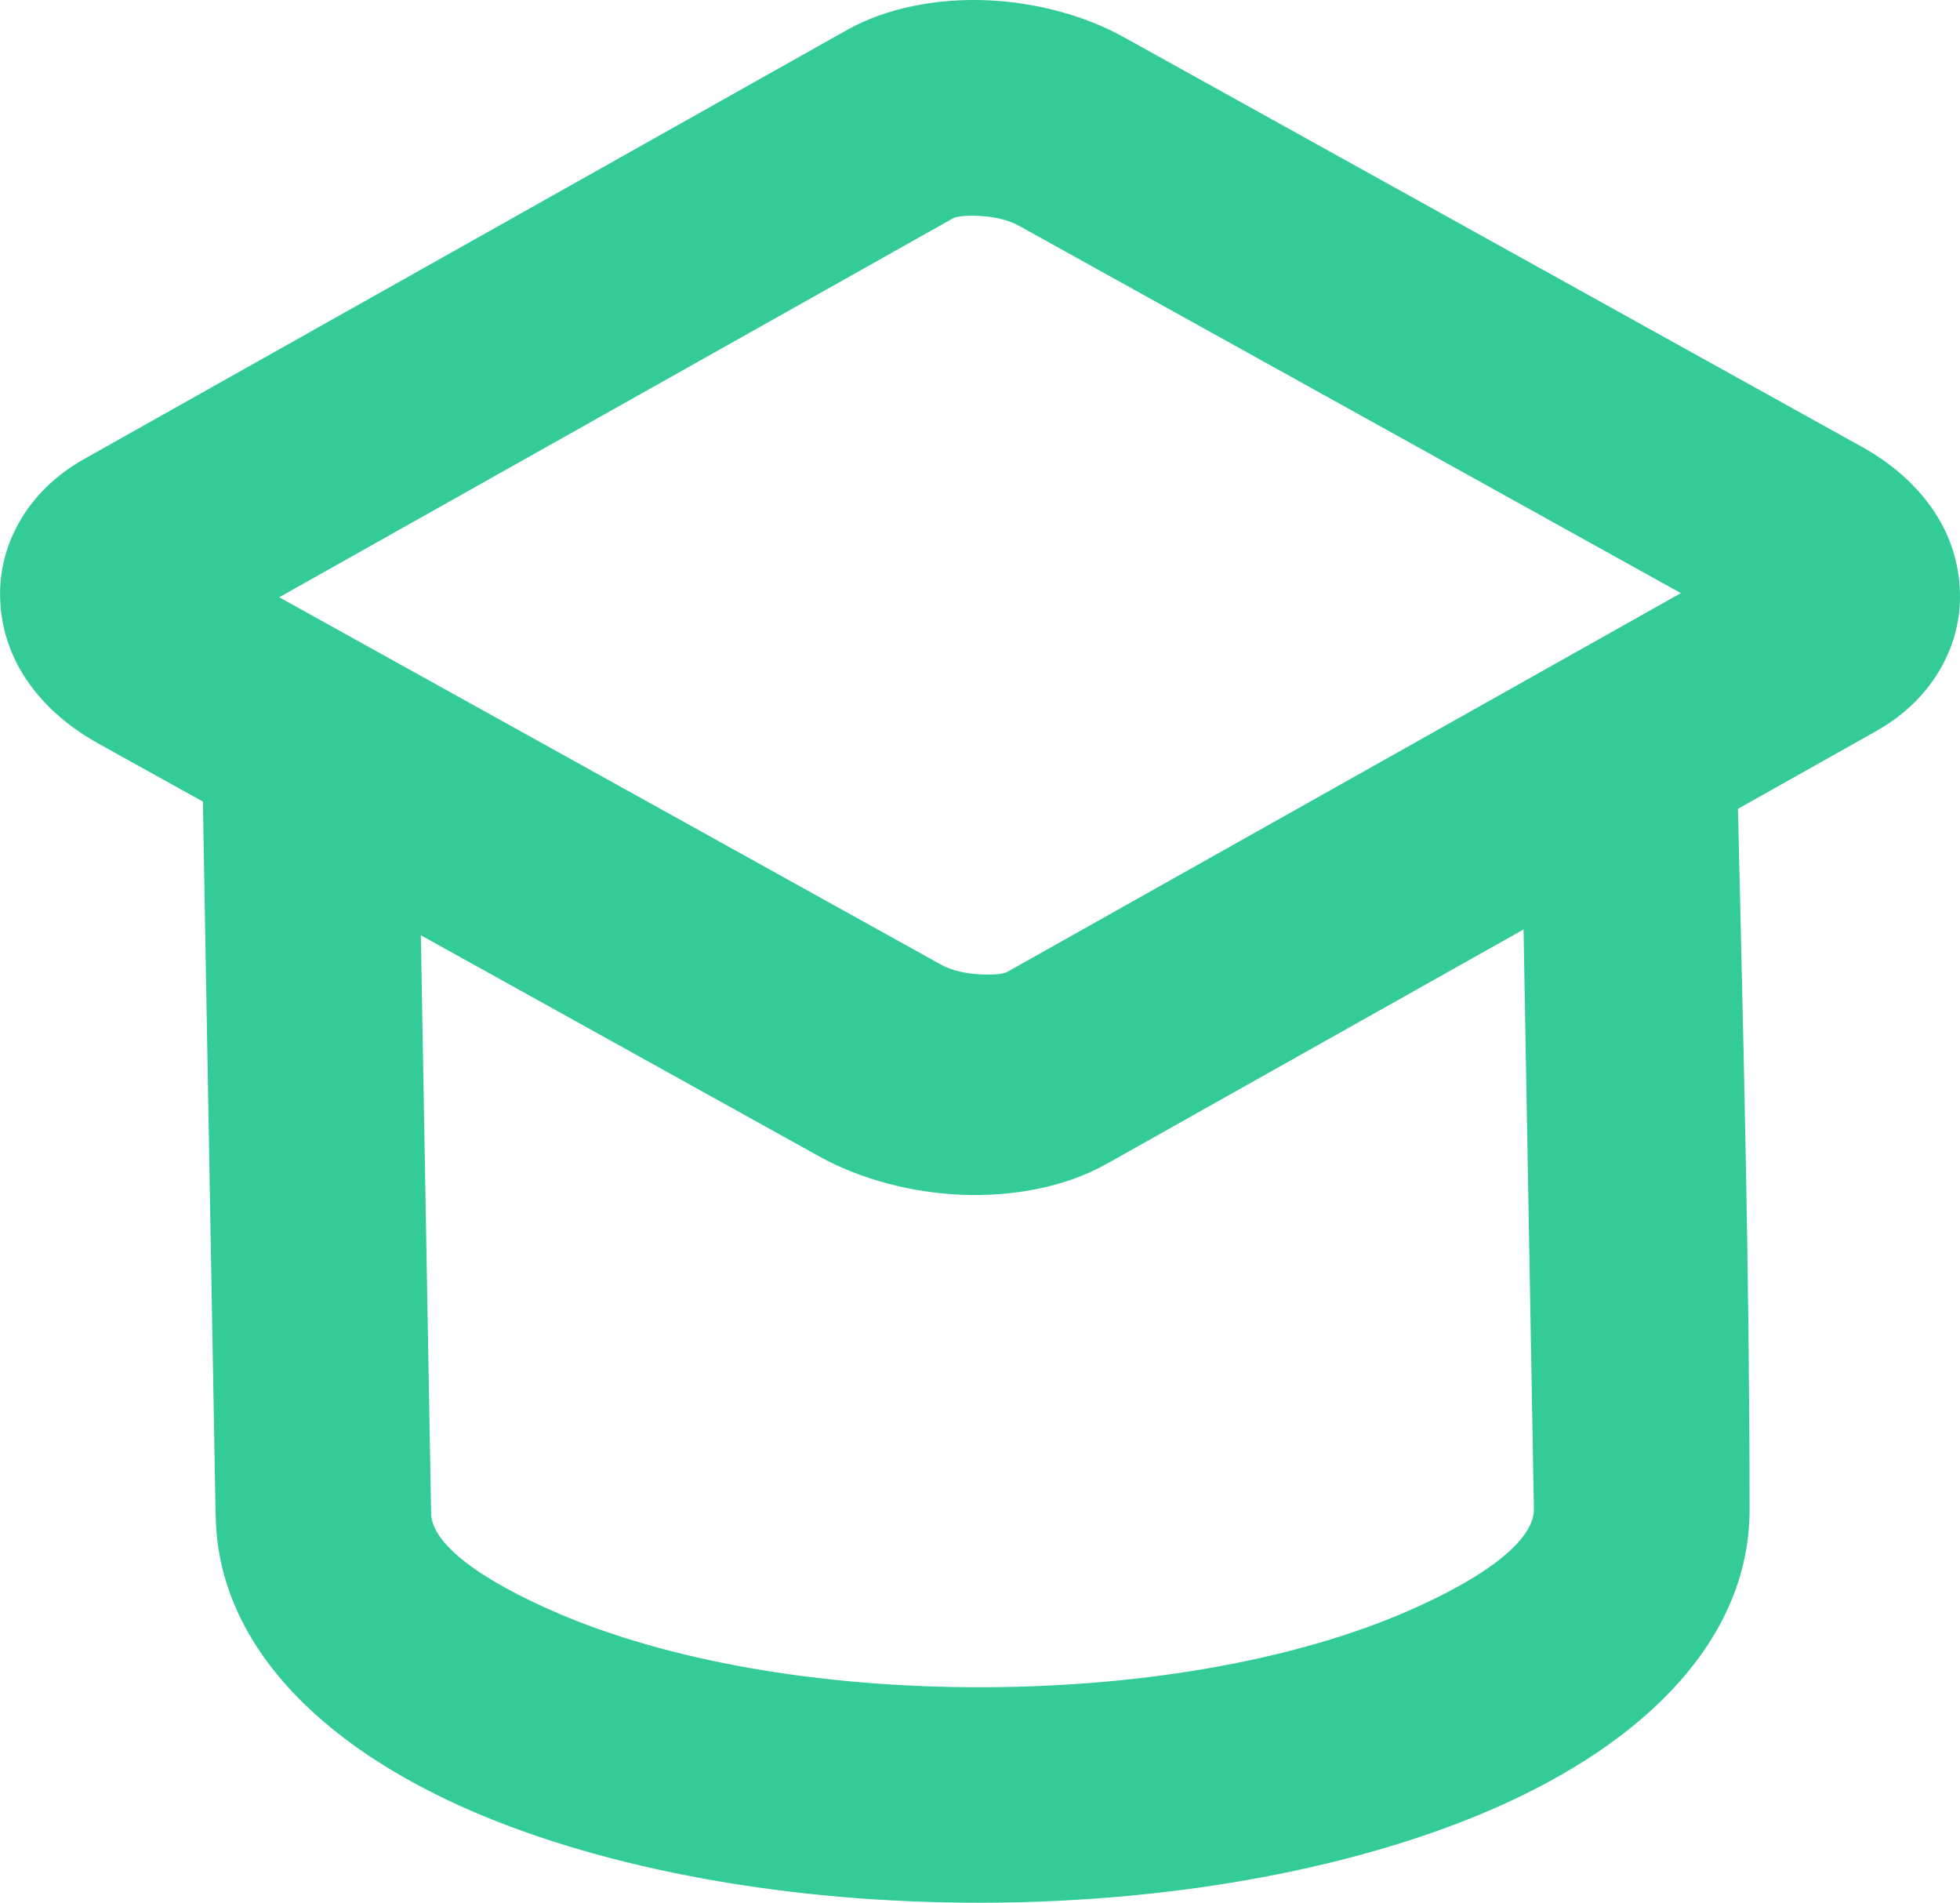 <?xml version="1.0" encoding="UTF-8"?> <svg xmlns="http://www.w3.org/2000/svg" xmlns:xlink="http://www.w3.org/1999/xlink" xmlns:xodm="http://www.corel.com/coreldraw/odm/2003" xml:space="preserve" width="18.499mm" height="17.961mm" version="1.1" style="shape-rendering:geometricPrecision; text-rendering:geometricPrecision; image-rendering:optimizeQuality; fill-rule:evenodd; clip-rule:evenodd" viewBox="0 0 314.09 304.96"> <defs> <style type="text/css"> .fil0 {fill:#33CC97;fill-rule:nonzero} </style> </defs> <g id="Слой_x0020_1">  <path class="fil0" d="M34.55 242.69l-0.01 -0.27 -0.06 0 0.06 -0 -2.03 -113.98 -16.77 -9.31c-5.76,-3.2 -10,-7.38 -12.59,-11.99 -1.96,-3.48 -3.01,-7.29 -3.13,-11.26 -0.13,-4.17 0.85,-8.23 2.95,-12.01 2.28,-4.11 5.78,-7.65 10.46,-10.29l122.31 -68.78c6.28,-3.53 14.4,-5.09 22.42,-4.76 7.53,0.32 15.44,2.31 21.92,5.91l118.28 65.64c5.76,3.2 10,7.39 12.59,11.99 1.96,3.49 3.01,7.29 3.13,11.26 0.13,4.18 -0.85,8.24 -2.95,12.01 -2.28,4.11 -5.77,7.65 -10.46,10.29l-22.16 12.46c0.87,37.44 1.86,75.02 1.86,112.22 0.05,20.1 -15.73,37.01 -41.28,48.1 -21.1,9.16 -49.94,14.87 -81.5,14.96l0 0.07 -0.01 -0.07c-31.55,0.08 -60.39,-5.46 -81.5,-14.48 -25.49,-10.9 -41.33,-27.66 -41.52,-47.73zm126.81 -86.93l108 -60.72 -106.08 -58.87c-1.69,-0.94 -4.05,-1.47 -6.48,-1.58 -1.94,-0.08 -3.48,0.05 -4.13,0.42l-107.93 60.69 106.07 58.87c1.69,0.94 4.05,1.47 6.48,1.57 1.88,0.08 3.37,-0.05 4.06,-0.38zm82.81 -6.84l-65.81 37 -0.36 0.2 -0.74 0.41c-6.49,3.65 -14.89,5.25 -23.19,4.91 -7.82,-0.33 -16.03,-2.4 -22.76,-6.13l-63.87 -35.45 1.64 92.28 0.07 0.27 -0.07 0c0.01,4.93 7.86,10.75 20.53,16.17 17.16,7.33 41.17,11.84 67.95,11.77l0 -0.07 0.01 0.07c26.78,-0.07 50.74,-4.7 67.82,-12.11 12.53,-5.44 20.31,-11.29 20.42,-16.29l-1.66 -93.03z"></path> </g> </svg> 